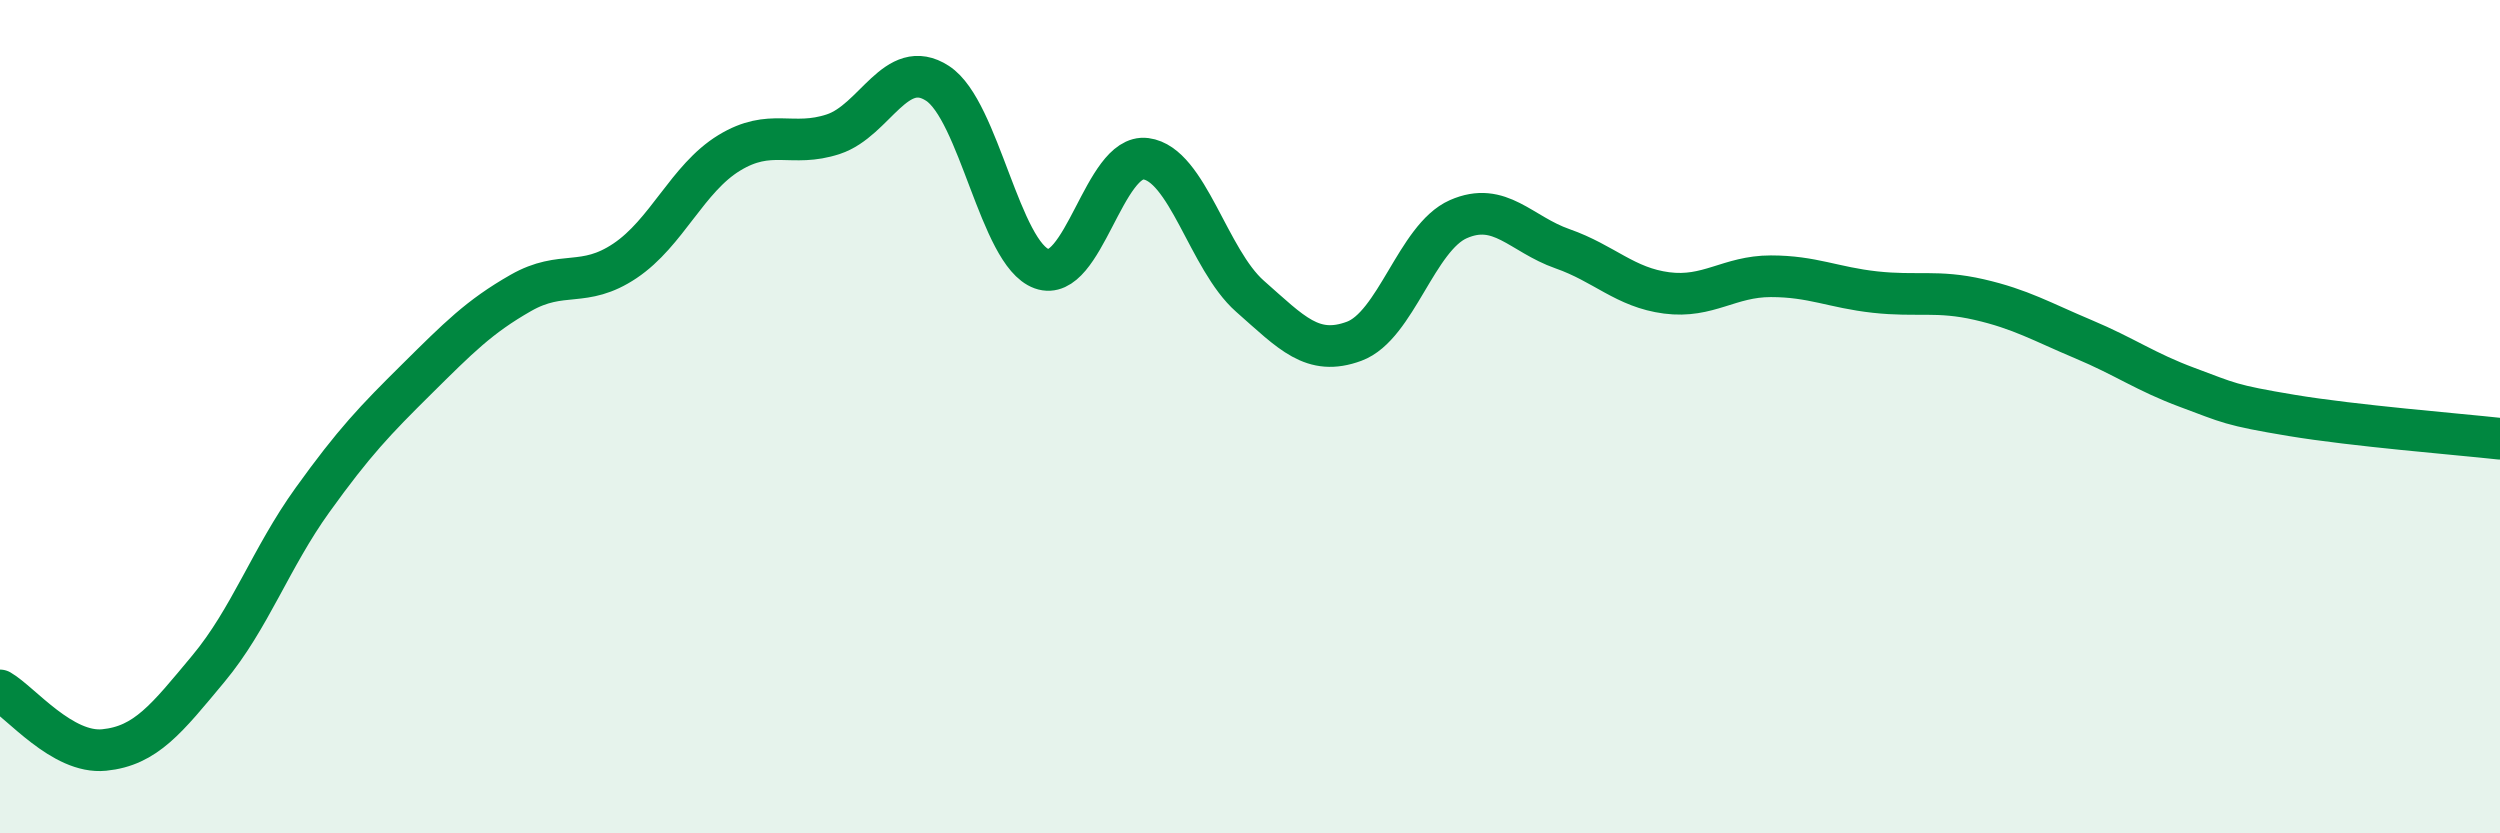 
    <svg width="60" height="20" viewBox="0 0 60 20" xmlns="http://www.w3.org/2000/svg">
      <path
        d="M 0,16.57 C 0.5,16.86 1.5,18.1 2.5,18 C 3.5,17.9 4,17.25 5,16.05 C 6,14.85 6.5,13.39 7.5,12 C 8.5,10.61 9,10.09 10,9.1 C 11,8.11 11.5,7.6 12.5,7.03 C 13.5,6.46 14,6.93 15,6.26 C 16,5.59 16.5,4.28 17.5,3.67 C 18.5,3.06 19,3.55 20,3.22 C 21,2.89 21.5,1.35 22.5,2 C 23.5,2.65 24,6.09 25,6.45 C 26,6.81 26.5,3.68 27.5,3.81 C 28.5,3.94 29,6.23 30,7.11 C 31,7.99 31.5,8.56 32.5,8.19 C 33.5,7.82 34,5.7 35,5.26 C 36,4.82 36.5,5.62 37.5,5.97 C 38.5,6.32 39,6.9 40,7.03 C 41,7.16 41.5,6.63 42.5,6.63 C 43.5,6.63 44,6.9 45,7.01 C 46,7.12 46.5,6.96 47.5,7.19 C 48.5,7.42 49,7.72 50,8.14 C 51,8.56 51.5,8.93 52.5,9.3 C 53.5,9.67 53.5,9.72 55,9.97 C 56.5,10.22 59,10.42 60,10.53L60 20L0 20Z"
        fill="#008740"
        opacity="0.1"
        stroke-linecap="round"
        stroke-linejoin="round"
      />
      <path
        d="M 0,16.57 C 0.5,16.86 1.5,18.1 2.5,18 C 3.5,17.9 4,17.25 5,16.05 C 6,14.85 6.5,13.39 7.5,12 C 8.5,10.61 9,10.09 10,9.1 C 11,8.11 11.5,7.6 12.5,7.03 C 13.5,6.46 14,6.93 15,6.26 C 16,5.59 16.5,4.28 17.5,3.67 C 18.5,3.06 19,3.55 20,3.22 C 21,2.89 21.5,1.35 22.5,2 C 23.5,2.65 24,6.09 25,6.45 C 26,6.81 26.5,3.68 27.5,3.81 C 28.5,3.94 29,6.23 30,7.11 C 31,7.99 31.5,8.56 32.5,8.19 C 33.5,7.82 34,5.7 35,5.26 C 36,4.82 36.5,5.62 37.5,5.97 C 38.5,6.32 39,6.9 40,7.03 C 41,7.16 41.5,6.63 42.5,6.63 C 43.5,6.63 44,6.9 45,7.01 C 46,7.12 46.5,6.96 47.5,7.19 C 48.5,7.42 49,7.72 50,8.14 C 51,8.56 51.5,8.93 52.5,9.3 C 53.5,9.67 53.5,9.72 55,9.97 C 56.5,10.22 59,10.42 60,10.53"
        stroke="#008740"
        stroke-width="1"
        fill="none"
        stroke-linecap="round"
        stroke-linejoin="round"
      />
    </svg>
  
